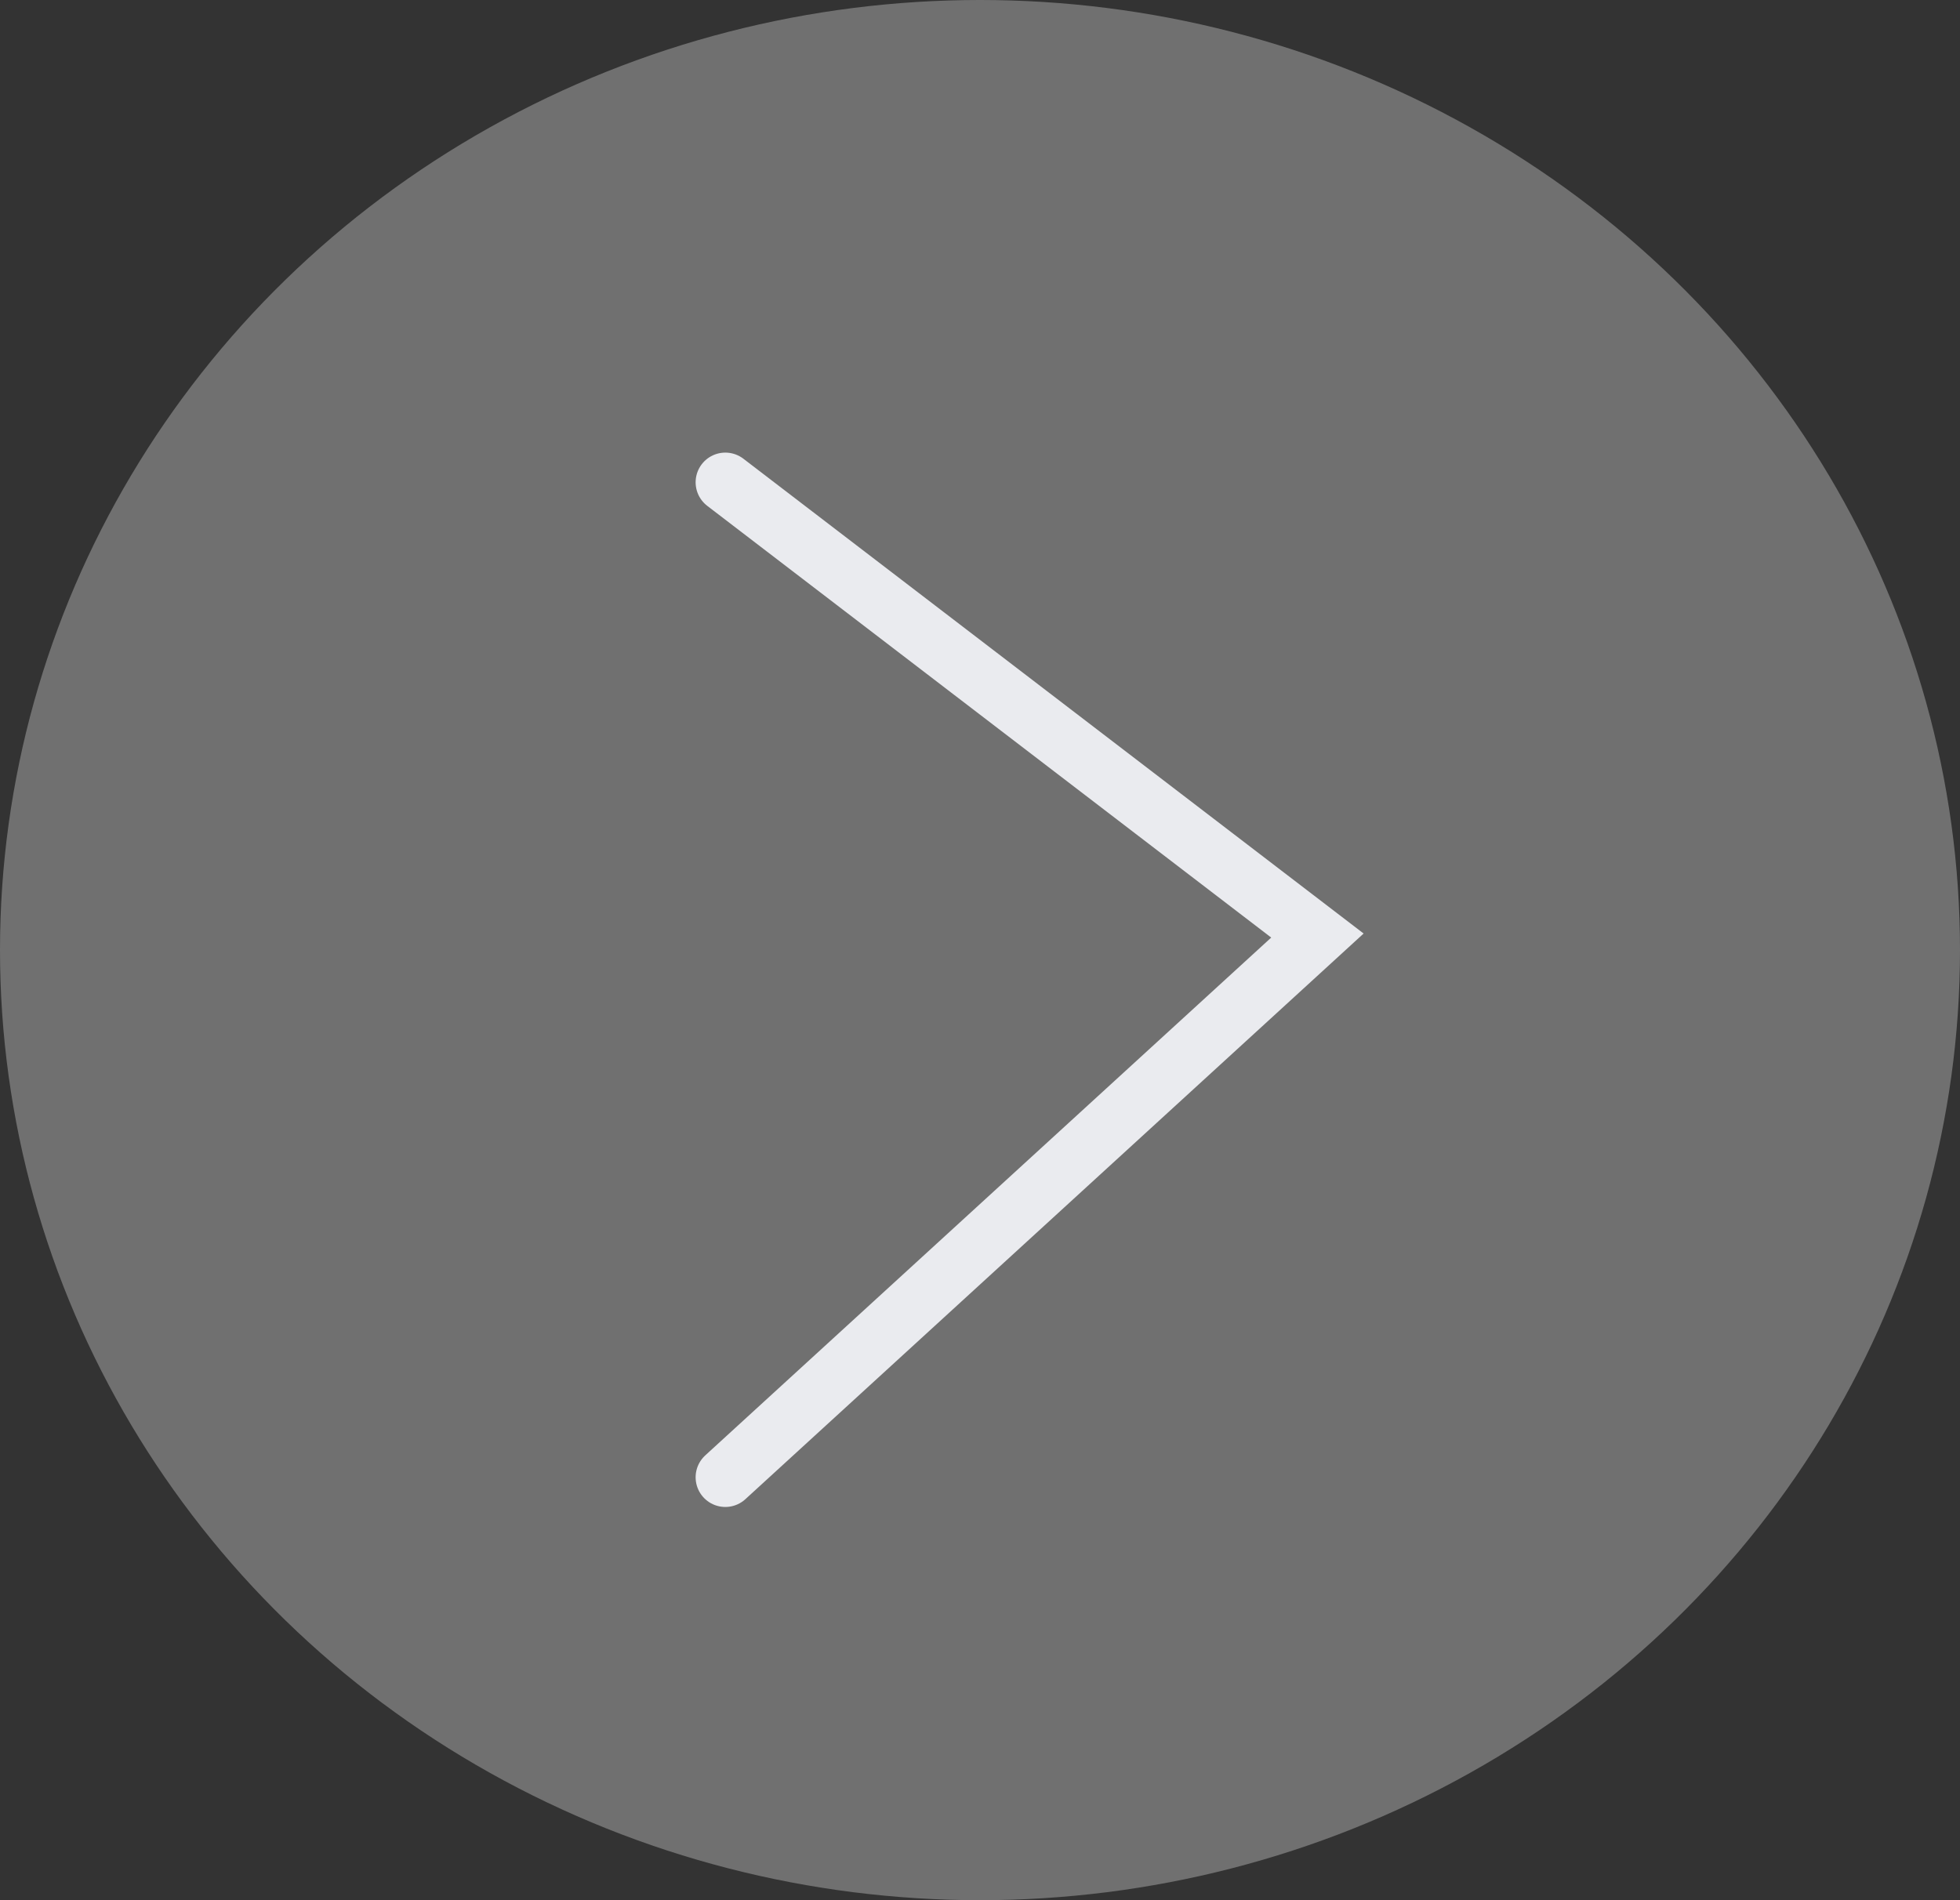 <svg xmlns="http://www.w3.org/2000/svg" width="33" height="32" viewBox="0 0 33 32">
  <rect x="0" y="0" width="33" height="32" fill="#333333" stroke="none"/>
  <g id="Group_83" data-name="Group 83" transform="translate(-1220 -350)">
    <g id="Group_72" data-name="Group 72" transform="translate(1632 735) rotate(180)">
      <ellipse id="Ellipse_76" data-name="Ellipse 76" cx="16.5" cy="16" rx="16.5" ry="16" transform="translate(379 353)" fill="#707070"/>
      <path id="Path_153" data-name="Path 153" d="M5839.788,358.749l-9.969,9.123,9.969,7.633" transform="translate(-5440 1.373)" fill="none" stroke="#eaebef" stroke-linecap="round" stroke-width="1"/>
    </g>
  </g>
</svg>

